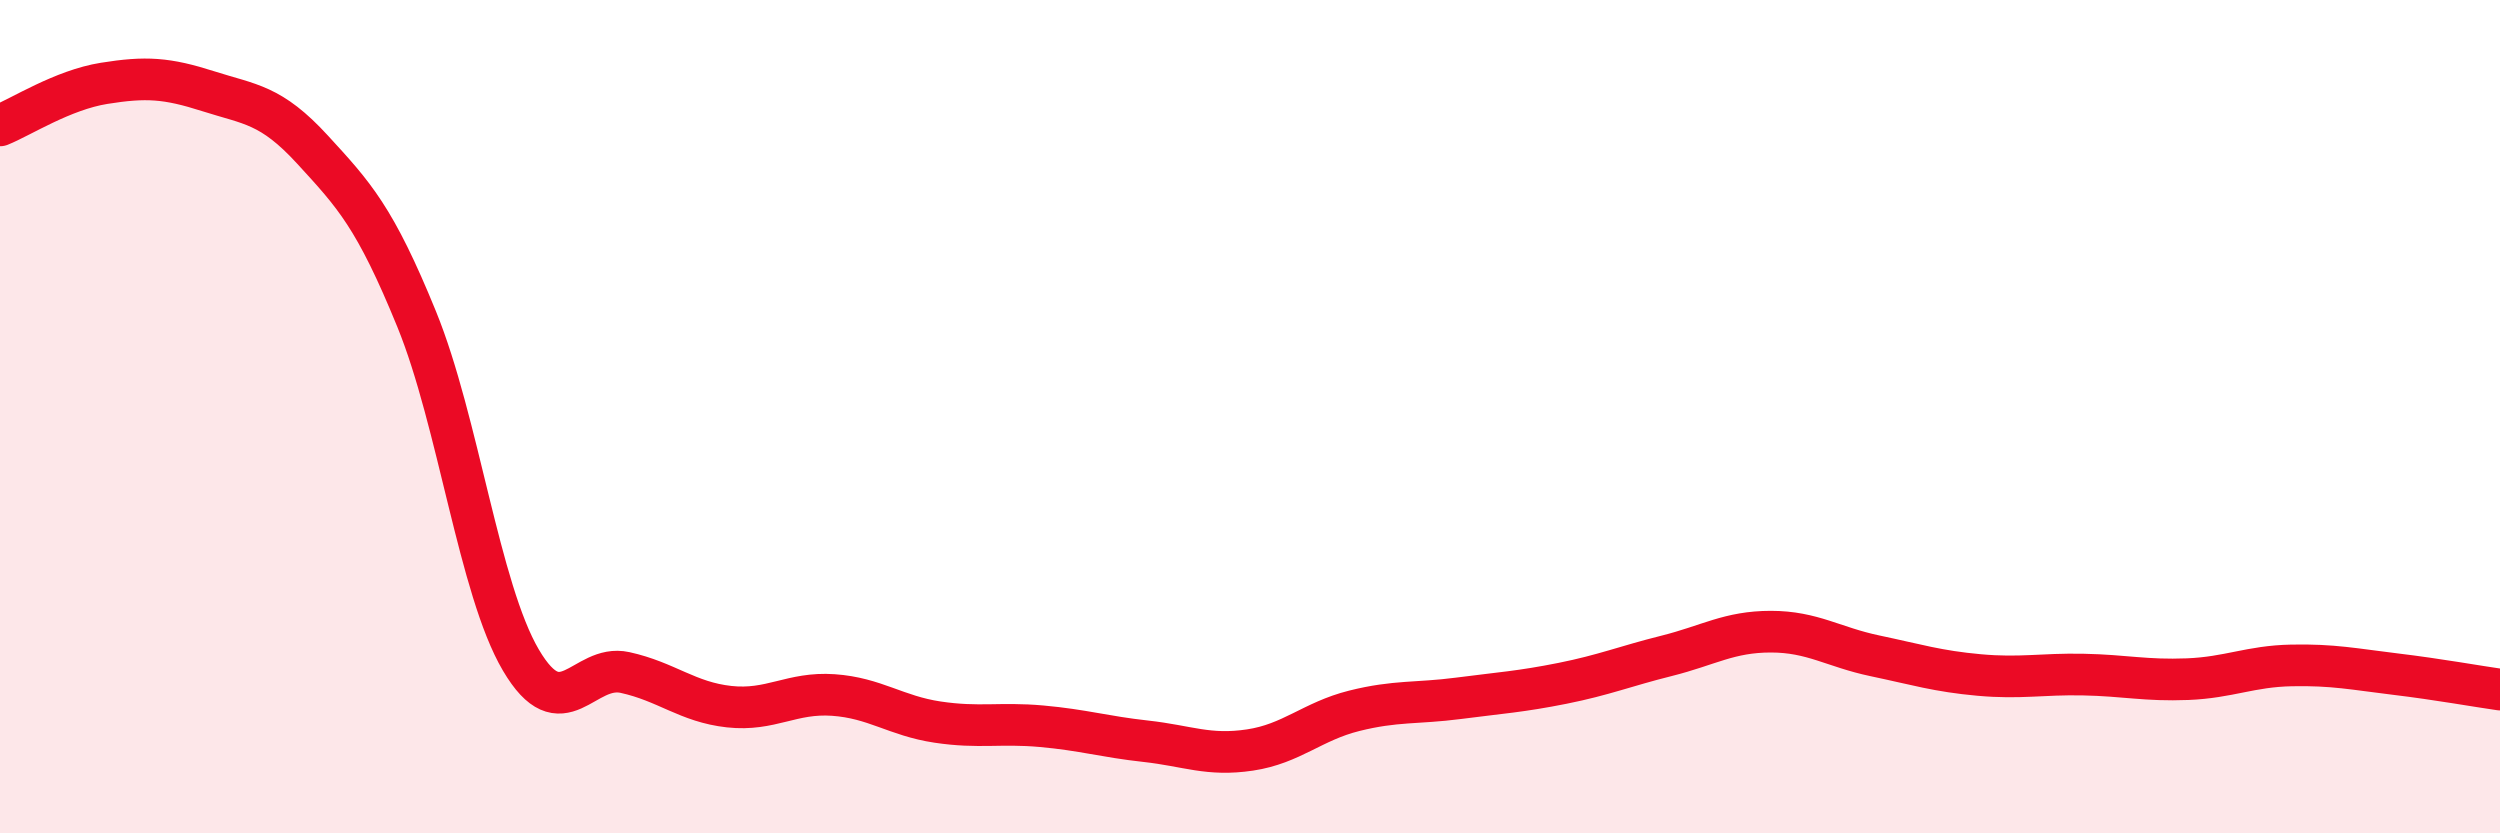 
    <svg width="60" height="20" viewBox="0 0 60 20" xmlns="http://www.w3.org/2000/svg">
      <path
        d="M 0,3.01 C 0.5,2.81 1.5,2.16 2.5,2 C 3.5,1.84 4,1.87 5,2.19 C 6,2.51 6.5,2.5 7.5,3.59 C 8.5,4.68 9,5.21 10,7.66 C 11,10.11 11.5,14.14 12.5,15.84 C 13.5,17.54 14,15.92 15,16.14 C 16,16.36 16.5,16.85 17.5,16.96 C 18.5,17.07 19,16.61 20,16.68 C 21,16.75 21.5,17.18 22.5,17.33 C 23.5,17.48 24,17.34 25,17.43 C 26,17.52 26.5,17.68 27.5,17.79 C 28.5,17.9 29,18.15 30,18 C 31,17.85 31.5,17.31 32.5,17.06 C 33.5,16.81 34,16.89 35,16.76 C 36,16.63 36.5,16.6 37.5,16.4 C 38.5,16.2 39,15.99 40,15.74 C 41,15.49 41.5,15.16 42.5,15.16 C 43.5,15.16 44,15.53 45,15.74 C 46,15.95 46.5,16.11 47.5,16.2 C 48.5,16.29 49,16.17 50,16.19 C 51,16.21 51.5,16.34 52.5,16.3 C 53.5,16.26 54,15.99 55,15.97 C 56,15.95 56.5,16.06 57.5,16.18 C 58.5,16.3 59.5,16.48 60,16.55L60 20L0 20Z"
        fill="#EB0A25"
        opacity="0.1"
        stroke-linecap="round"
        stroke-linejoin="round"
      />
      <path
        d="M 0,3.01 C 0.5,2.81 1.5,2.16 2.5,2 C 3.5,1.84 4,1.87 5,2.19 C 6,2.51 6.5,2.5 7.5,3.59 C 8.5,4.68 9,5.21 10,7.66 C 11,10.11 11.5,14.14 12.5,15.84 C 13.5,17.54 14,15.92 15,16.14 C 16,16.36 16.5,16.85 17.5,16.96 C 18.5,17.07 19,16.61 20,16.68 C 21,16.75 21.5,17.18 22.5,17.33 C 23.5,17.48 24,17.34 25,17.43 C 26,17.52 26.5,17.68 27.5,17.79 C 28.5,17.9 29,18.15 30,18 C 31,17.85 31.5,17.31 32.5,17.06 C 33.5,16.81 34,16.89 35,16.76 C 36,16.63 36.5,16.6 37.5,16.4 C 38.5,16.2 39,15.99 40,15.74 C 41,15.49 41.5,15.16 42.5,15.16 C 43.5,15.16 44,15.53 45,15.74 C 46,15.95 46.5,16.11 47.5,16.2 C 48.5,16.29 49,16.17 50,16.19 C 51,16.21 51.5,16.34 52.5,16.3 C 53.5,16.26 54,15.99 55,15.97 C 56,15.95 56.5,16.06 57.5,16.18 C 58.5,16.3 59.5,16.48 60,16.55"
        stroke="#EB0A25"
        stroke-width="1"
        fill="none"
        stroke-linecap="round"
        stroke-linejoin="round"
      />
    </svg>
  